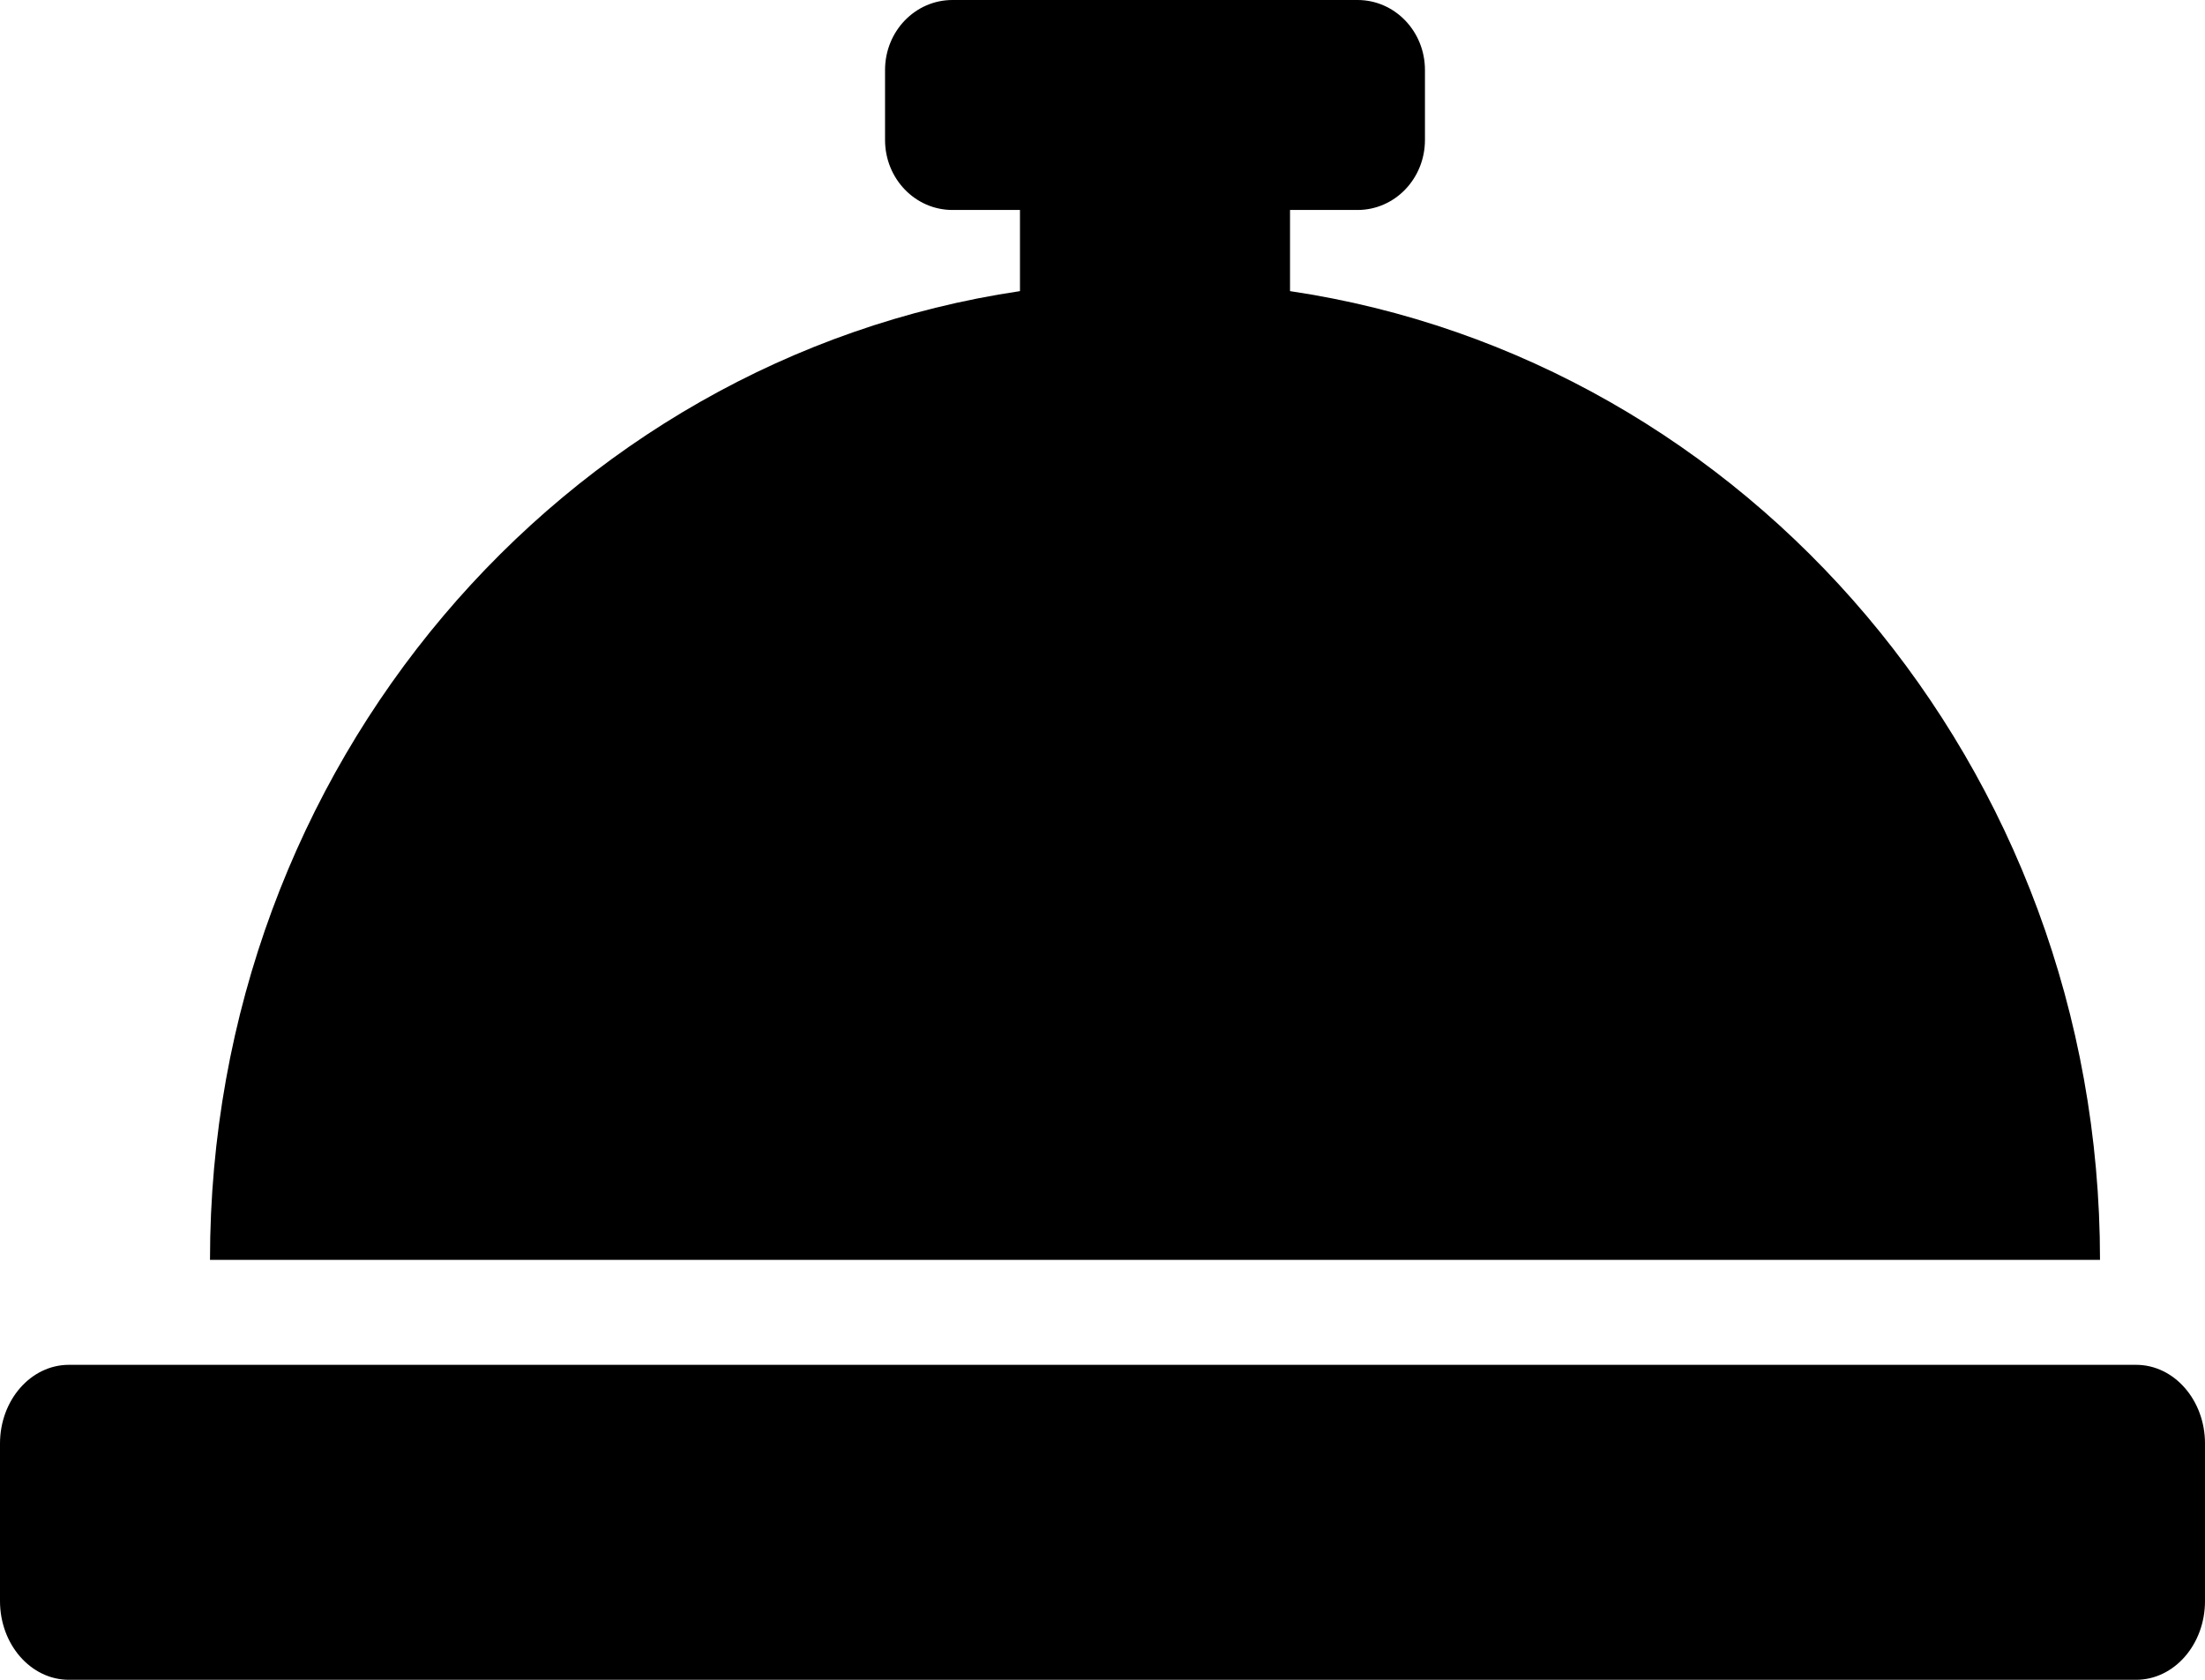 <?xml version="1.0" encoding="utf-8"?>
<!-- Generator: Adobe Illustrator 26.0.1, SVG Export Plug-In . SVG Version: 6.00 Build 0)  -->
<svg width="21px" height="16px" viewBox="0 0 21 16" version="1.1" xmlns="http://www.w3.org/2000/svg" xmlns:xlink="http://www.w3.org/1999/xlink">
    <g id="Le-gîte" stroke="none" stroke-width="1" fill="none" fill-rule="evenodd">
        <g id="Accueil" transform="translate(-684, -714)" fill="#000000" fill-rule="nonzero">
            <path d="M696.286,716.773 L696.286,716 L696.929,716 C697.284,716 697.571,715.702 697.571,715.333 L697.571,714.667 C697.571,714.298 697.284,714 696.929,714 L693.071,714 C692.716,714 692.429,714.298 692.429,714.667 L692.429,715.333 C692.429,715.702 692.716,716 693.071,716 L693.714,716 L693.714,716.773 C689.355,717.421 686,721.299 686,726 L704,726 C704,721.299 700.645,717.421 696.286,716.773 Z M704.344,727 L684.656,727 C684.294,727 684,727.336 684,727.75 L684,729.25 C684,729.664 684.294,730 684.656,730 L704.344,730 C704.706,730 705,729.664 705,729.25 L705,727.75 C705,727.336 704.706,727 704.344,727 Z" id="Shape"></path>
        </g>
    </g>
</svg>